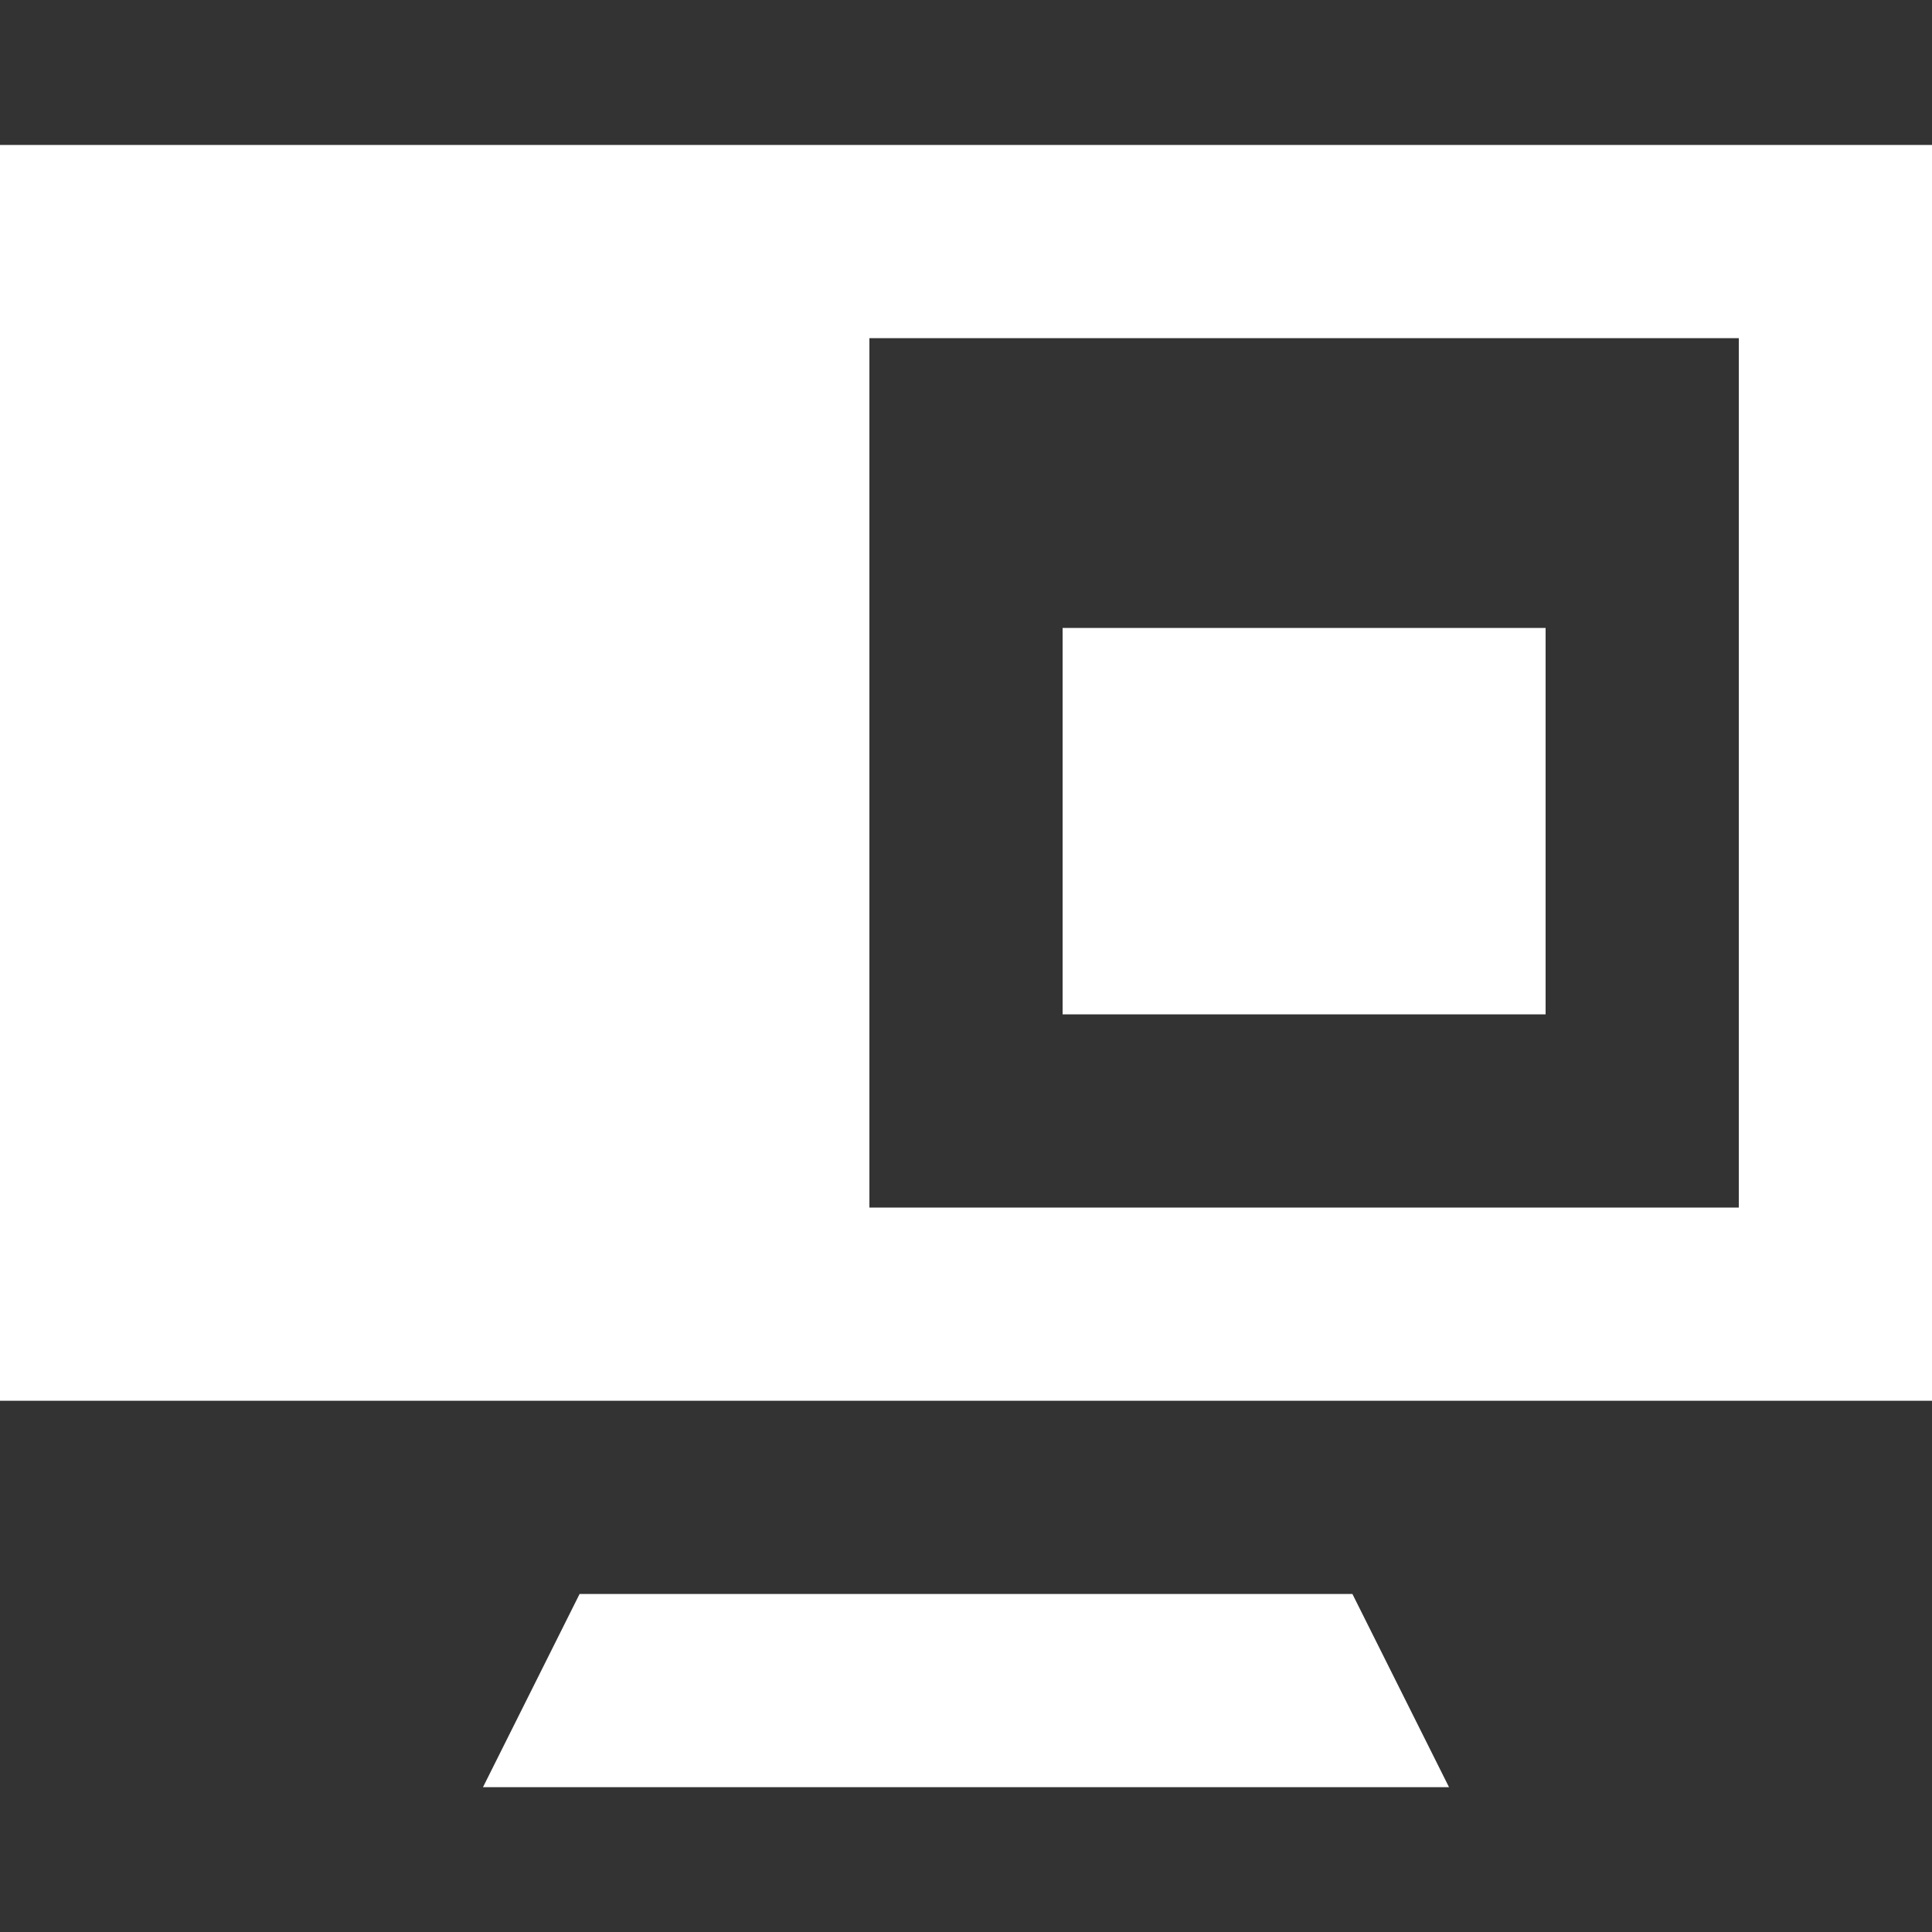 <svg width="34" height="34" viewBox="0 0 34 34" fill="none" xmlns="http://www.w3.org/2000/svg">
<rect x="0" y="0" width="34" height="34" fill="#333333" stroke="none"/>
<path d="M27.2 11.051H18.7V17.851H27.2V11.051Z" fill="white"/>
<path fill-rule="evenodd" clip-rule="evenodd" d="M0 2.551H34V24.651H0V2.551ZM30.6 5.951H15.3V21.251H30.6V5.951Z" fill="white"/>
<path d="M23.8 28.051H10.2L8.5 31.451H25.5L23.8 28.051Z" fill="white"/>
</svg>
